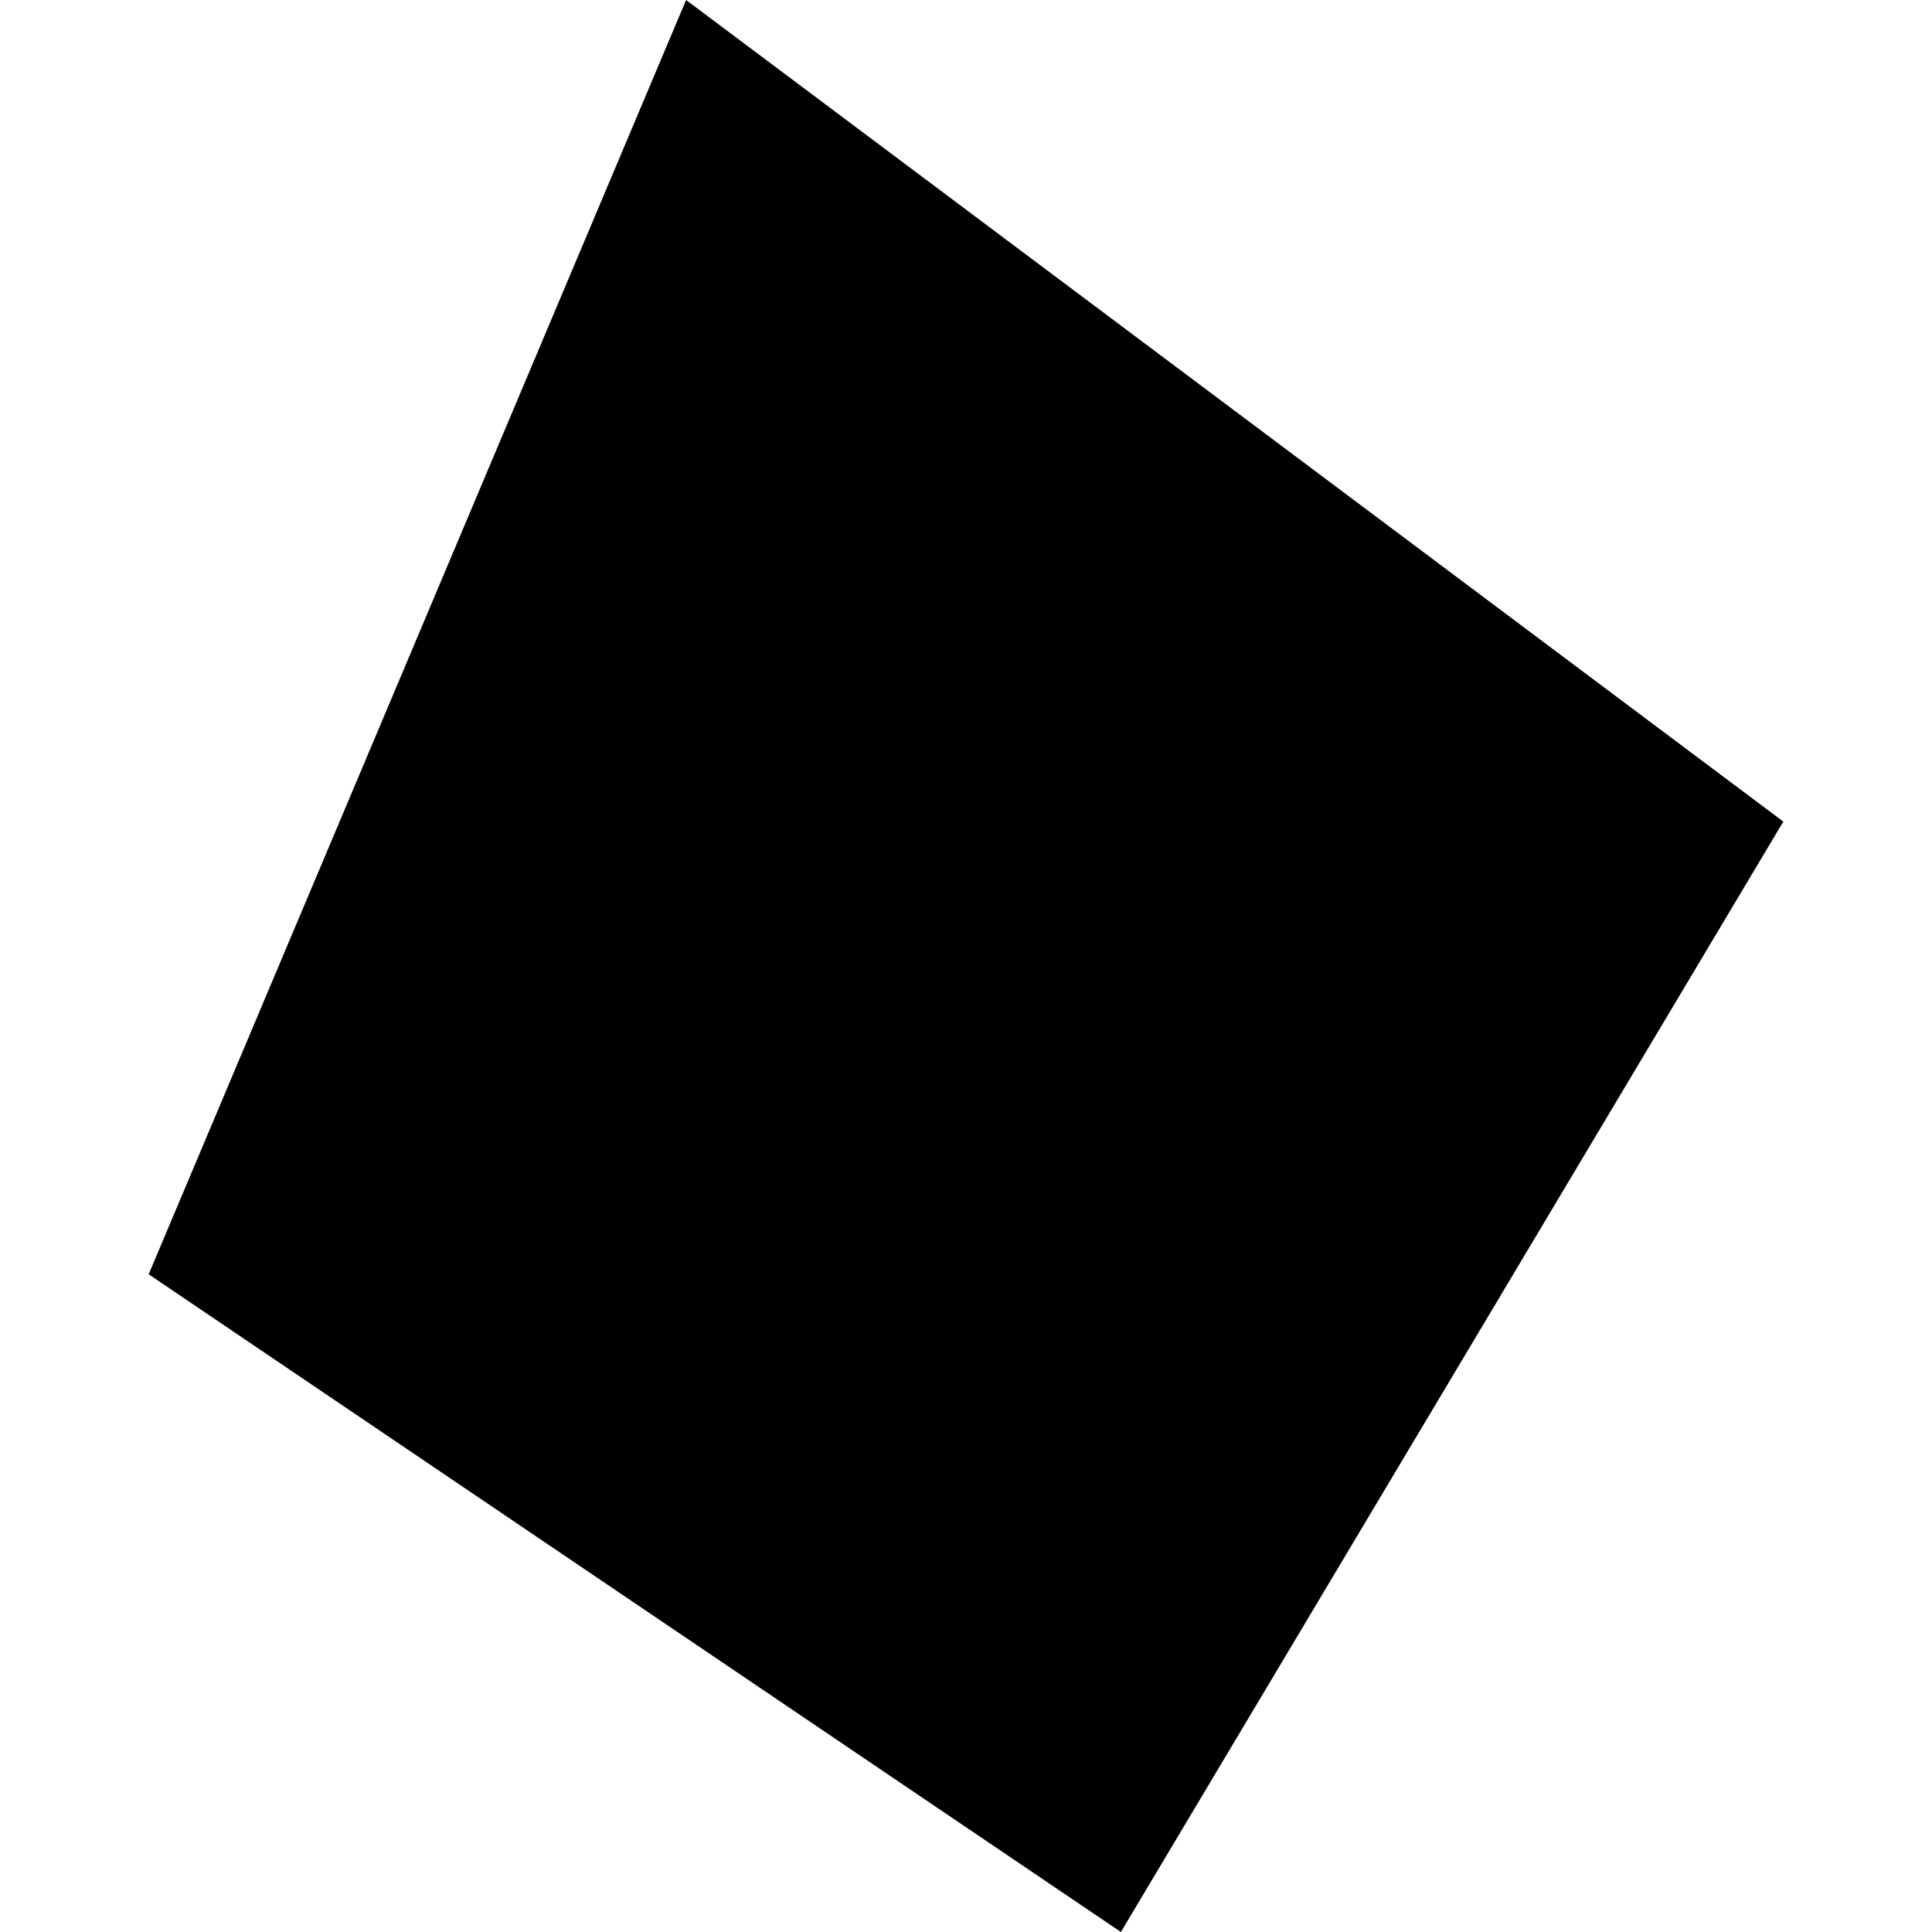 <?xml version="1.0" encoding="utf-8" standalone="no"?>
<!DOCTYPE svg PUBLIC "-//W3C//DTD SVG 1.1//EN"
  "http://www.w3.org/Graphics/SVG/1.1/DTD/svg11.dtd">
<!-- Created with matplotlib (https://matplotlib.org/) -->
<svg height="288pt" version="1.1" viewBox="0 0 288 288" width="288pt" xmlns="http://www.w3.org/2000/svg" xmlns:xlink="http://www.w3.org/1999/xlink">
 <defs>
  <style type="text/css">
*{stroke-linecap:butt;stroke-linejoin:round;}
  </style>
 </defs>
 <g id="figure_1">
  <g id="patch_1">
   <path d="M 0 288 
L 288 288 
L 288 0 
L 0 0 
z
" style="fill:none;opacity:0;"/>
  </g>
  <g id="axes_1">
   <g id="PatchCollection_1">
    <path clip-path="url(#pc729cfea43)" d="M 102.274 0 
L 22.163 189.955 
L 167.09 288 
L 265.837 122.474 
L 102.274 0 
"/>
   </g>
  </g>
 </g>
 <defs>
  <clipPath id="pc729cfea43">
   <rect height="288" width="243.674" x="22.163" y="0"/>
  </clipPath>
 </defs>
</svg>
